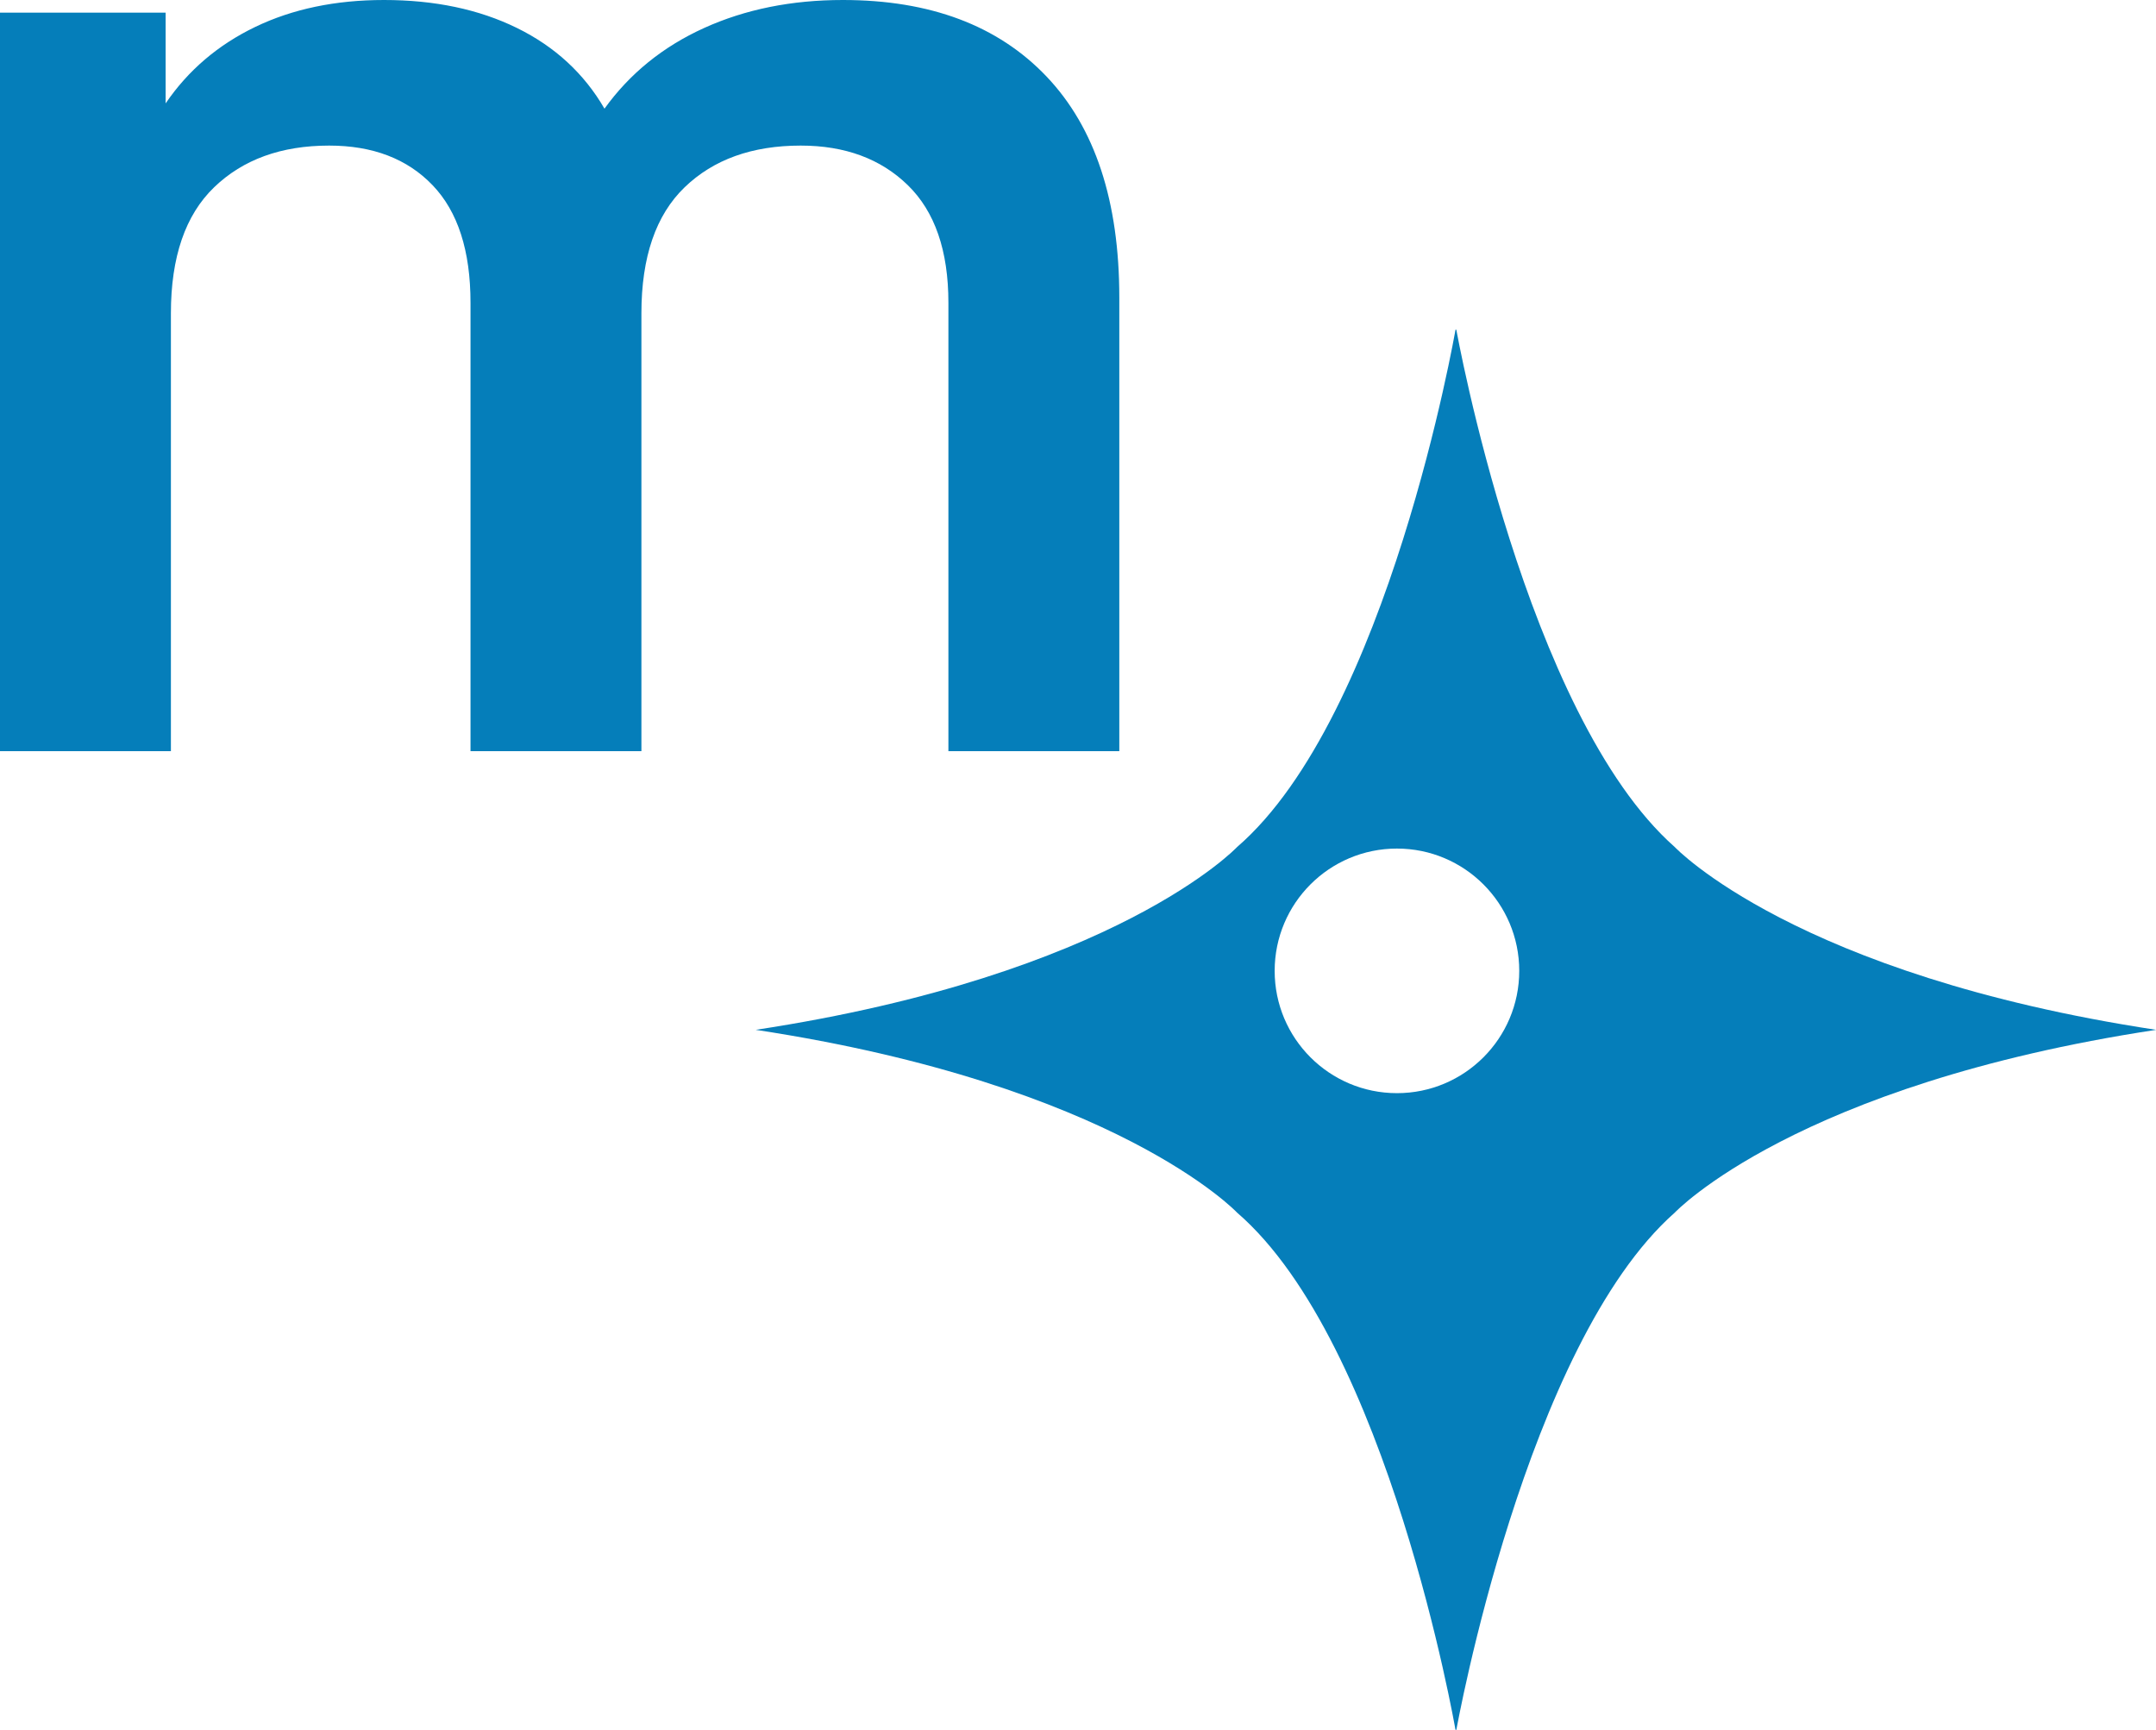 <?xml version="1.0" encoding="UTF-8"?>
<svg data-bbox="1348.088 369.263 361.824 288.303" preserveAspectRatio="none" xmlns:xlink="http://www.w3.org/1999/xlink" xmlns="http://www.w3.org/2000/svg" height="4011.81" width="5000" viewBox="1348.088 369.263 372 298.479" data-type="ugc">
    <g>
        <defs>
            <filter color-interpolation-filters="sRGB" primitiveUnits="userSpaceOnUse" filterUnits="userSpaceOnUse" id="4a5de4ba-652e-4087-8629-ba06b6a9ef91" height="251.758" width="251.758" y="415.983" x="1468.329">
                <feGaussianBlur in="SourceGraphic"/>
                <feOffset result="LySpRv70sYN" dy="10.175" dx="10.175"/>
                <feFlood flood-opacity=".5" flood-color="#89CDEE"/>
                <feComposite result="vttazcKtIBF" operator="in" in2="LySpRv70sYN"/>
                <feMerge result="xE5YeFmn6Fm">
                    <feMergeNode in="vttazcKtIBF"/>
                    <feMergeNode in="SourceGraphic"/>
                </feMerge>
            </filter>
        </defs>
        <g filter="url(#4a5de4ba-652e-4087-8629-ba06b6a9ef91)">
            <svg viewBox="20 20 160 160" preserveAspectRatio="none" y="415.983" x="1468.329" height="241.583" width="241.583">
                <defs>
                    <path d="M20 100.002c41.21 6.266 54.993 20.886 54.993 20.886C92.289 135.827 99.952 180 99.952 180h.097s7.896-44.037 24.958-59.111c0 0 13.783-14.62 54.993-20.886v-.005c-41.21-6.266-54.993-20.886-54.993-20.886C107.944 64.037 100.048 20 100.048 20h-.097s-7.663 44.173-24.958 59.111c0 0-13.783 14.62-54.993 20.886v.005z" id="fd668880-a2e9-4f1a-93d3-516abc9a90c6"/>
                </defs>
                <use xlink:href="#fd668880-a2e9-4f1a-93d3-516abc9a90c6" stroke-width="0" stroke="#4654a3" fill="#057eba"/>
            </svg>
        </g>
        <svg viewBox="3.32 -28.48 42.44 28.48" preserveAspectRatio="none" y="369.263" x="1348.088" height="129.601" width="193.127">
            <path d="M35.28-28.48q4.96 0 7.72 2.9t2.76 8.38V0h-6.48v-17q0-2.96-1.54-4.46t-4.06-1.5q-2.76 0-4.4 1.58-1.64 1.58-1.64 4.78V0h-6.48v-17q0-2.96-1.44-4.46t-3.92-1.5q-2.72 0-4.36 1.58Q9.8-19.8 9.8-16.6V0H3.32v-28H9.6v3.44q1.28-1.88 3.4-2.9t4.88-1.02q2.88 0 5.04 1.06t3.32 3.06q1.44-2 3.78-3.06t5.26-1.06Z" fill="#057eba"/>
        </svg>
        <svg viewBox="0 0 42.2 42.201" preserveAspectRatio="none" y="515.674" x="1568.021" height="42.201" width="42.2">
            <defs>
                <path id="2d949303-1643-466b-bee6-95d1222962a8" d="M42.2 21.1c0 11.654-9.447 21.101-21.1 21.101-11.653 0-21.1-9.447-21.1-21.1C0 9.447 9.447 0 21.1 0c11.653 0 21.1 9.447 21.1 21.1z"/>
            </defs>
            <use xlink:href="#2d949303-1643-466b-bee6-95d1222962a8" stroke-width="0" stroke="#4654a3" fill="#ffffff"/>
        </svg>
    </g>
</svg>
